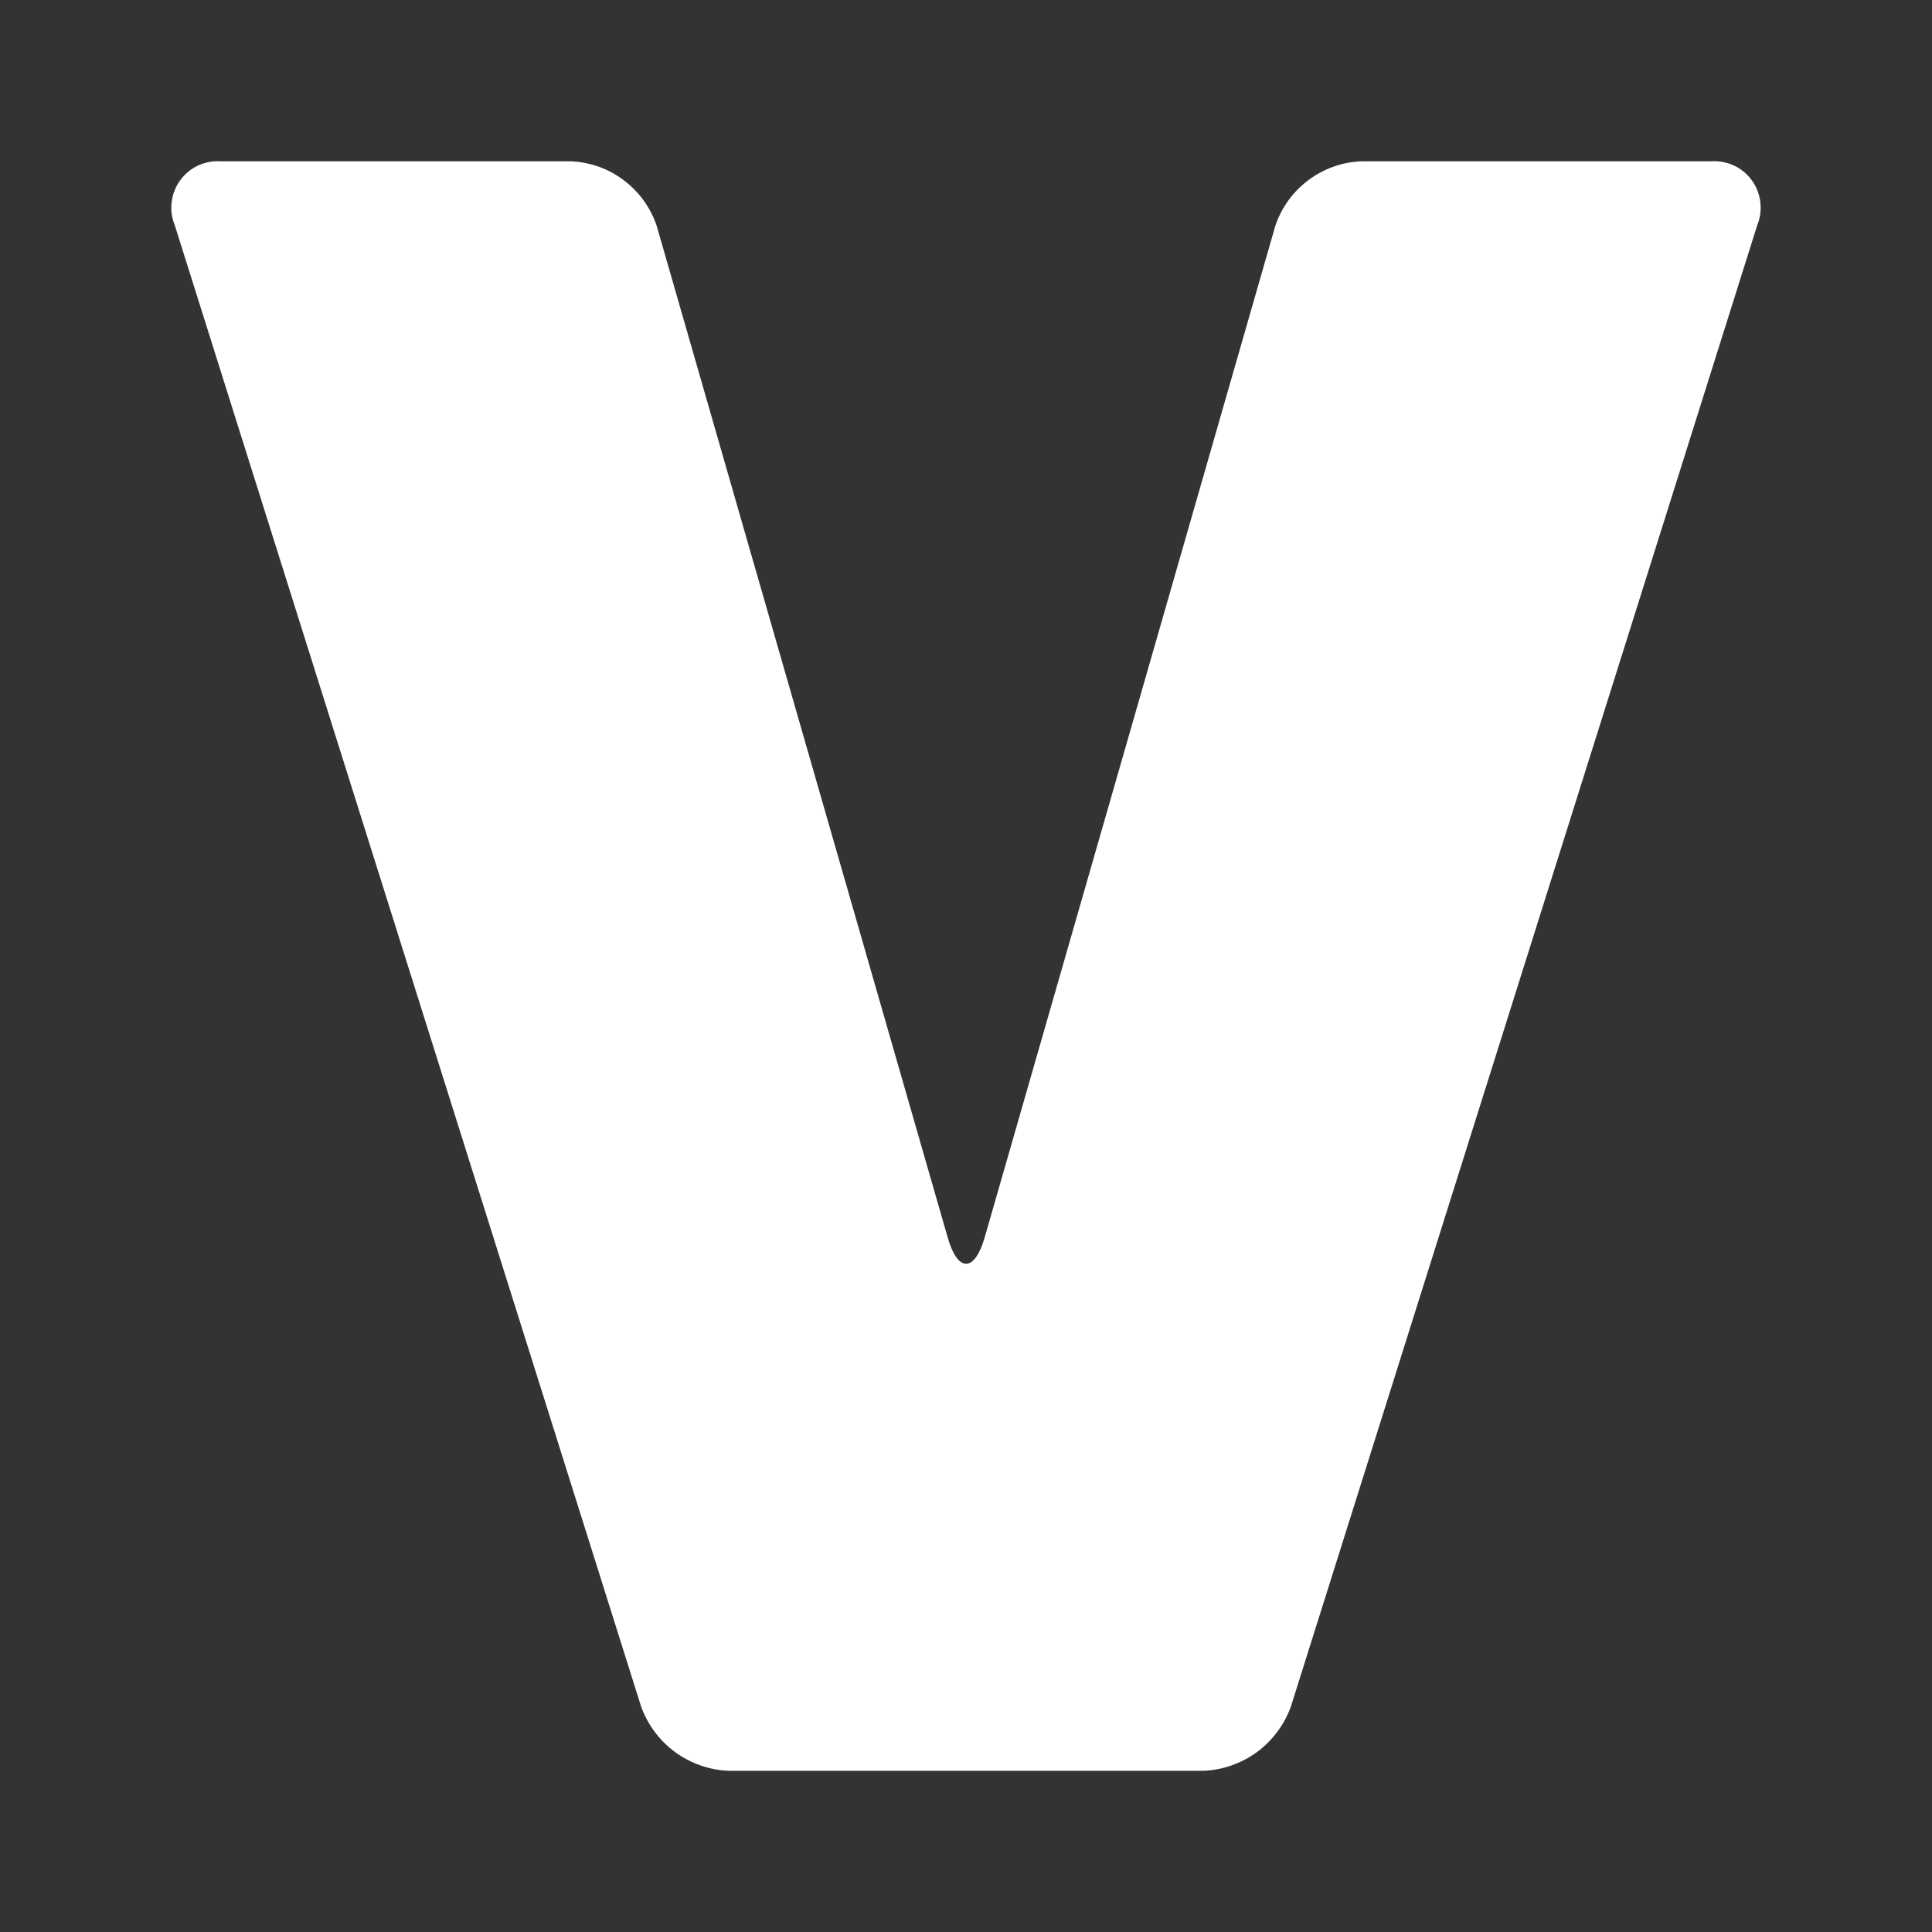 <svg width="16" height="16" viewBox="0 0 16 16" fill="none" xmlns="http://www.w3.org/2000/svg">
<rect x="0" y="0" width="16" height="16" fill="#333333" stroke="none"/>
<path fill-rule="evenodd" clip-rule="evenodd" d="M10.689 14.138C10.634 14.287 10.536 14.417 10.408 14.511C10.28 14.604 10.127 14.658 9.968 14.665H6.032C5.873 14.658 5.72 14.604 5.592 14.511C5.464 14.417 5.366 14.287 5.311 14.138L1.447 1.864C1.422 1.804 1.413 1.737 1.422 1.672C1.43 1.607 1.454 1.545 1.493 1.492C1.532 1.439 1.584 1.396 1.644 1.369C1.704 1.342 1.77 1.331 1.835 1.336H4.73C4.888 1.343 5.04 1.397 5.166 1.493C5.293 1.588 5.387 1.719 5.438 1.869L7.848 10.247C7.931 10.539 8.071 10.539 8.155 10.247L10.562 1.869C10.613 1.719 10.707 1.588 10.834 1.493C10.96 1.398 11.112 1.343 11.27 1.336H14.165C14.23 1.331 14.296 1.342 14.356 1.369C14.416 1.396 14.468 1.439 14.507 1.492C14.546 1.545 14.57 1.607 14.578 1.672C14.586 1.737 14.578 1.804 14.553 1.864L10.689 14.138Z" fill="white"/>
</svg>
